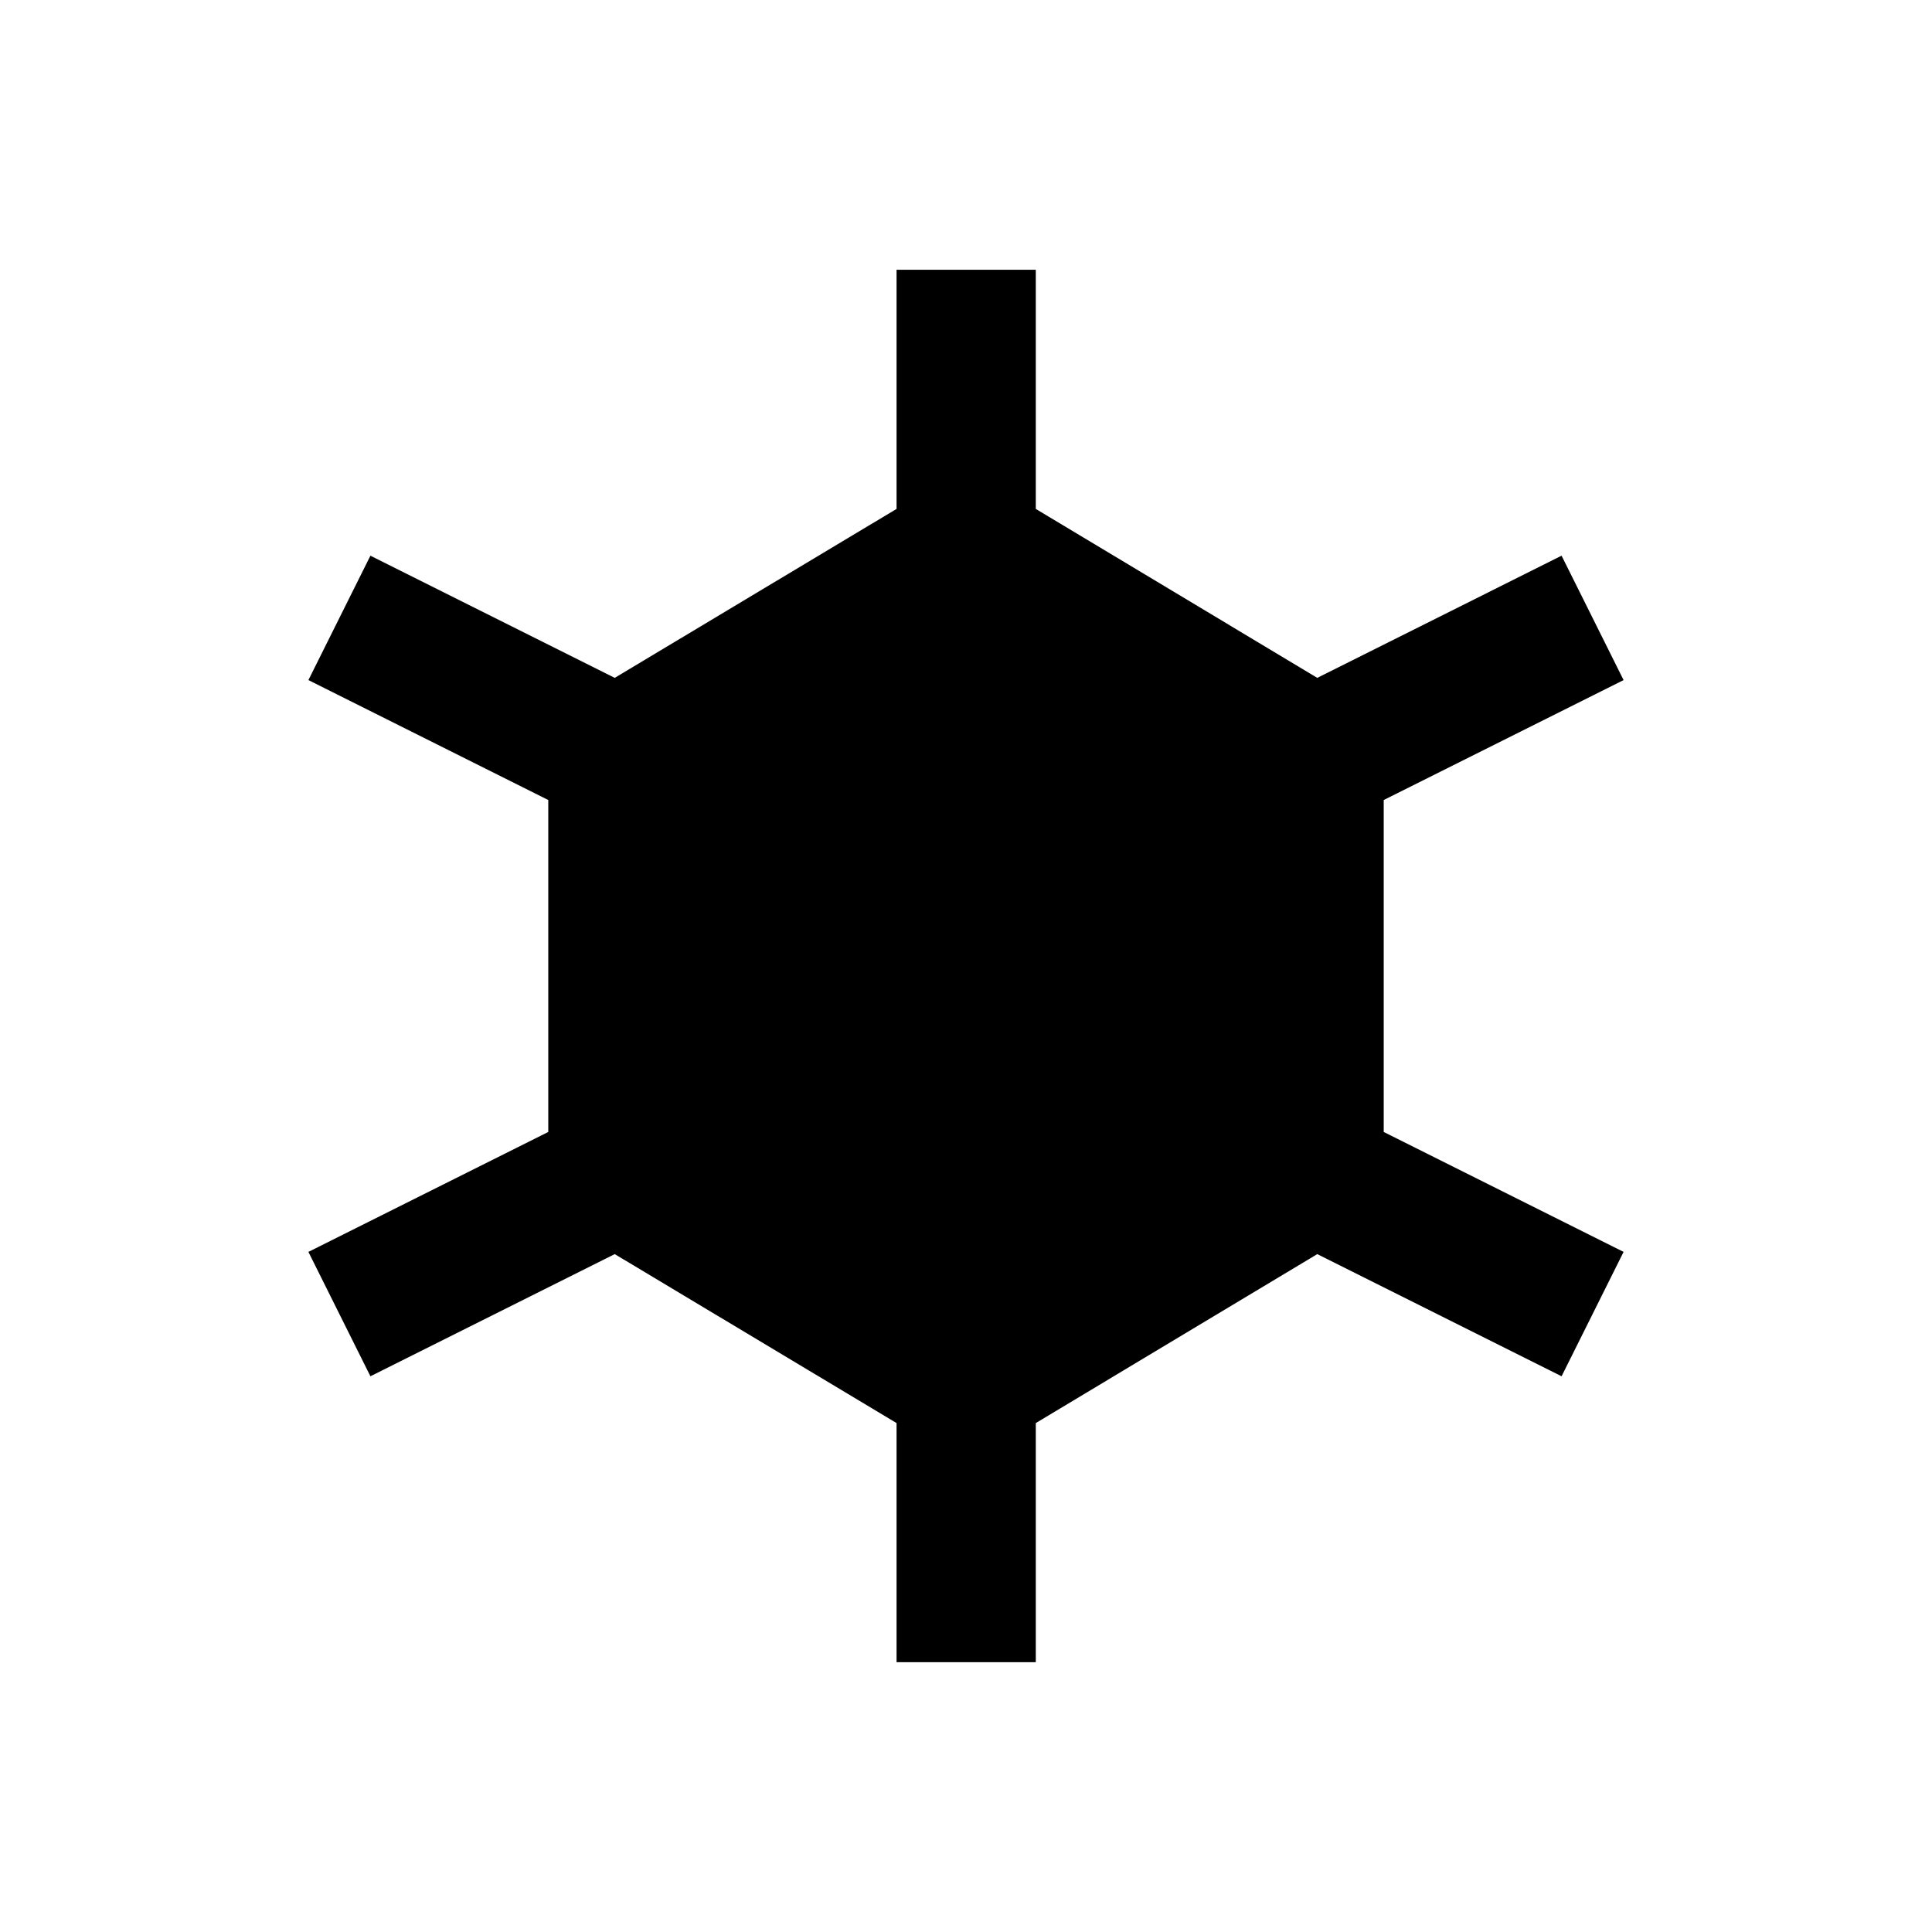 <?xml version="1.0" encoding="UTF-8"?>
<!-- Uploaded to: ICON Repo, www.svgrepo.com, Generator: ICON Repo Mixer Tools -->
<svg fill="#000000" width="800px" height="800px" version="1.1" viewBox="144 144 512 512" xmlns="http://www.w3.org/2000/svg">
 <path d="m510.7 356.01 63.566-31.781-16.434-32.965-64.746 32.375-74.59-44.773v-63.371h-36.898v63.371l-74.688 44.773-64.746-32.375-16.434 32.965 63.566 31.781v87.973l-63.566 31.781 16.434 32.965 64.746-32.375 74.688 44.773v63.371h36.898v-63.371l74.59-44.773 64.746 32.375 16.434-32.965-63.566-31.781z"/>
</svg>